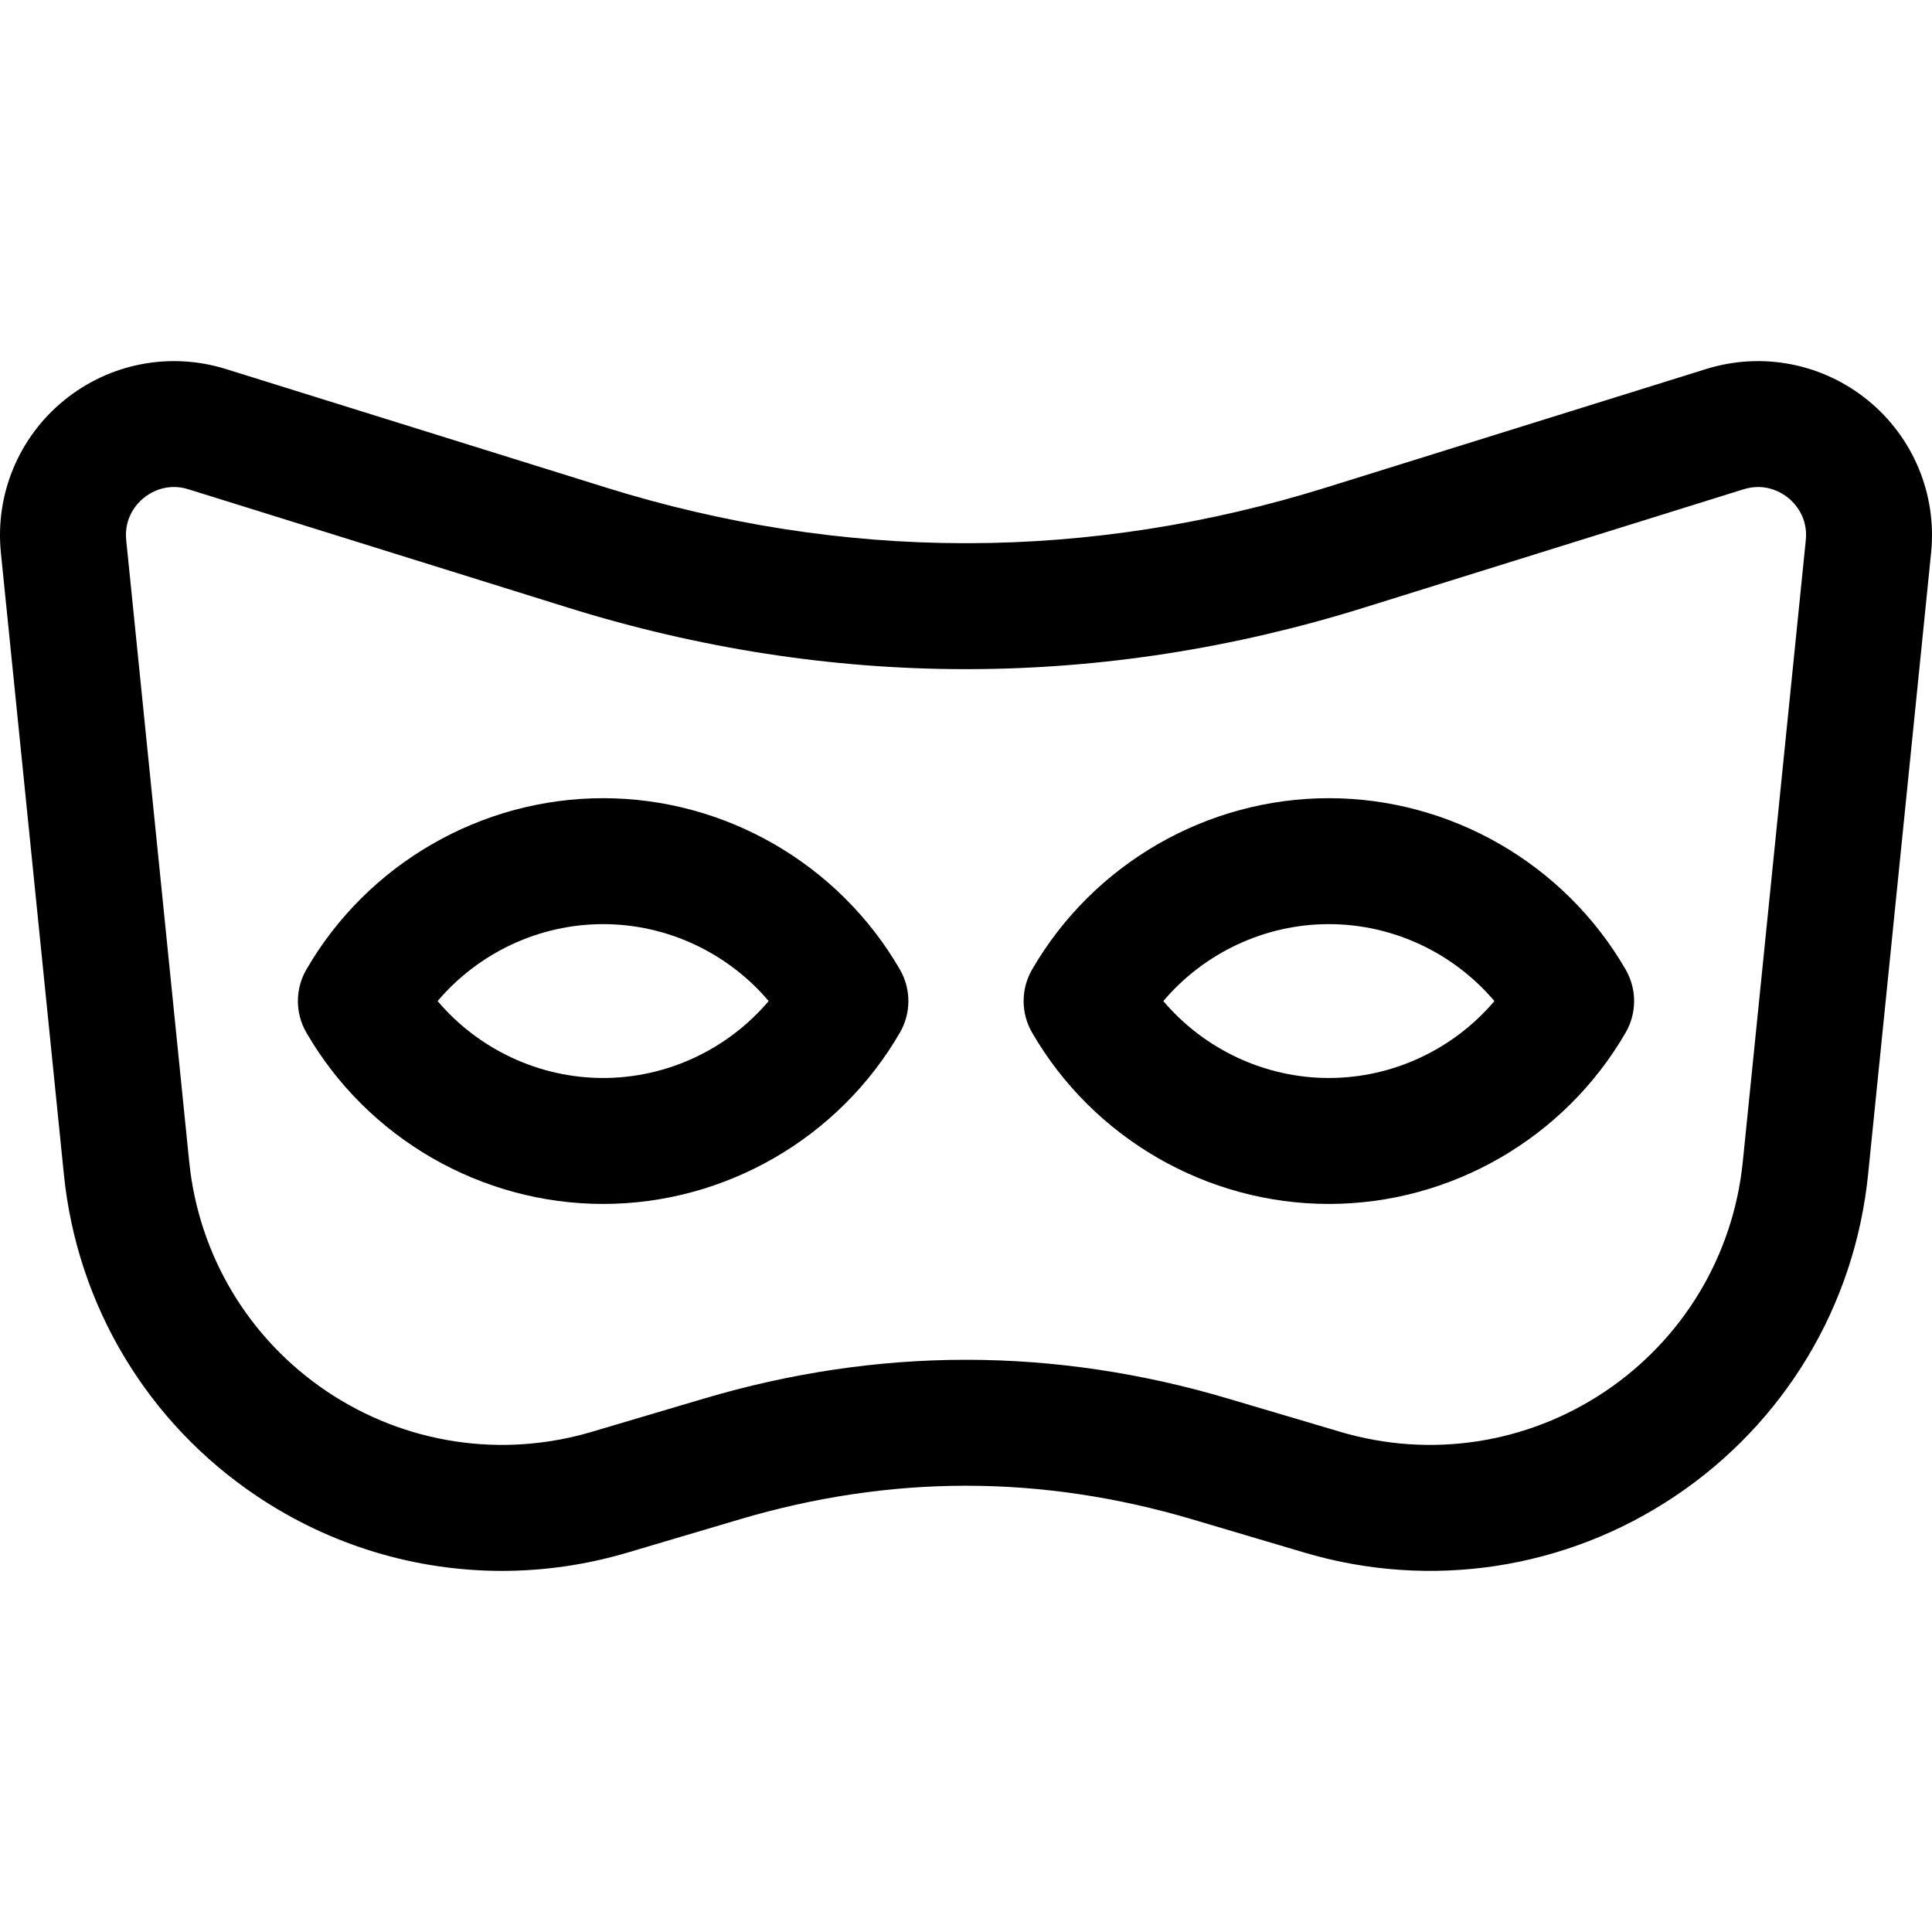 <?xml version="1.0" encoding="iso-8859-1"?>
<!-- Generator: Adobe Illustrator 19.0.0, SVG Export Plug-In . SVG Version: 6.00 Build 0)  -->
<svg version="1.1" id="Layer_1" xmlns="http://www.w3.org/2000/svg" xmlns:xlink="http://www.w3.org/1999/xlink" x="0px" y="0px"
	 viewBox="0 0 511.999 511.999" style="enable-background:new 0 0 511.999 511.999;" xml:space="preserve">
<g>
	<g>
		<path d="M495.038,106.113c-12.037-9.83-28.083-12.935-42.922-8.311L351.458,129.19c-31.228,9.738-63.114,14.706-94.778,14.763
			h-1.366c-31.656-0.057-63.542-5.024-94.772-14.763L59.883,97.802C45.044,93.179,29,96.284,16.961,106.113
			c-12.038,9.831-18.29,24.931-16.723,40.396l16.7,164.774c3.518,34.709,22.153,65.761,51.125,85.195
			c19.491,13.074,42.068,19.823,64.943,19.822c11.128,0,22.332-1.599,33.278-4.843l29.839-8.844
			c19.781-5.864,39.791-8.851,59.454-8.877h0.82c19.684,0.026,39.696,3.013,59.476,8.877l29.839,8.844
			c33.447,9.914,69.248,4.455,98.221-14.979c28.974-19.435,47.608-50.487,51.126-85.196l16.701-164.775
			C513.33,131.044,507.077,115.944,495.038,106.113z M478.555,143.142l-16.701,164.774c-2.512,24.787-15.82,46.964-36.51,60.843
			c-20.69,13.878-46.254,17.778-70.144,10.696l-29.839-8.844c-22.847-6.772-46.034-10.222-68.939-10.252h-0.864
			c-22.884,0.03-46.071,3.48-68.917,10.252l-29.839,8.844c-23.887,7.08-49.454,3.181-70.145-10.696
			c-20.691-13.879-33.998-36.054-36.51-60.843l-16.7-164.774c-0.625-6.167,3.027-9.87,4.626-11.176s5.958-4.146,11.875-2.299
			l100.658,31.388c34.43,10.735,69.637,16.211,104.639,16.275h1.502c35.01-0.063,70.219-5.539,104.648-16.275l100.657-31.388
			c5.914-1.845,10.276,0.994,11.876,2.299C475.528,133.273,479.179,136.976,478.555,143.142z"/>
	</g>
</g>
<g>
	<g>
		<path d="M430.811,256.935c-16.207-28.008-46.344-45.407-78.649-45.407c-32.306,0-62.442,17.399-78.649,45.407
			c-2.991,5.17-2.991,11.546,0.001,16.716c16.206,28.007,46.342,45.405,78.648,45.405c32.305,0,62.442-17.398,78.649-45.404
			C433.804,268.481,433.804,262.105,430.811,256.935z M352.162,285.678c-16.995,0-33.045-7.621-43.869-20.386
			c10.823-12.767,26.873-20.387,43.869-20.387c16.996,0,33.045,7.621,43.87,20.387C385.207,278.058,369.156,285.678,352.162,285.678
			z"/>
	</g>
</g>
<g>
	<g>
		<path d="M238.486,256.935c-16.207-28.008-46.343-45.407-78.649-45.407s-62.442,17.399-78.649,45.407
			c-2.992,5.17-2.992,11.546,0,16.716c16.207,28.007,46.344,45.405,78.649,45.405c32.305,0,62.442-17.398,78.649-45.405
			C241.478,268.481,241.478,262.105,238.486,256.935z M159.837,285.678c-16.995,0-33.046-7.621-43.869-20.386
			c10.824-12.767,26.874-20.387,43.869-20.387s33.046,7.621,43.869,20.387C192.883,278.058,176.832,285.678,159.837,285.678z"/>
	</g>
</g>
<g>
</g>
<g>
</g>
<g>
</g>
<g>
</g>
<g>
</g>
<g>
</g>
<g>
</g>
<g>
</g>
<g>
</g>
<g>
</g>
<g>
</g>
<g>
</g>
<g>
</g>
<g>
</g>
<g>
</g>
</svg>
